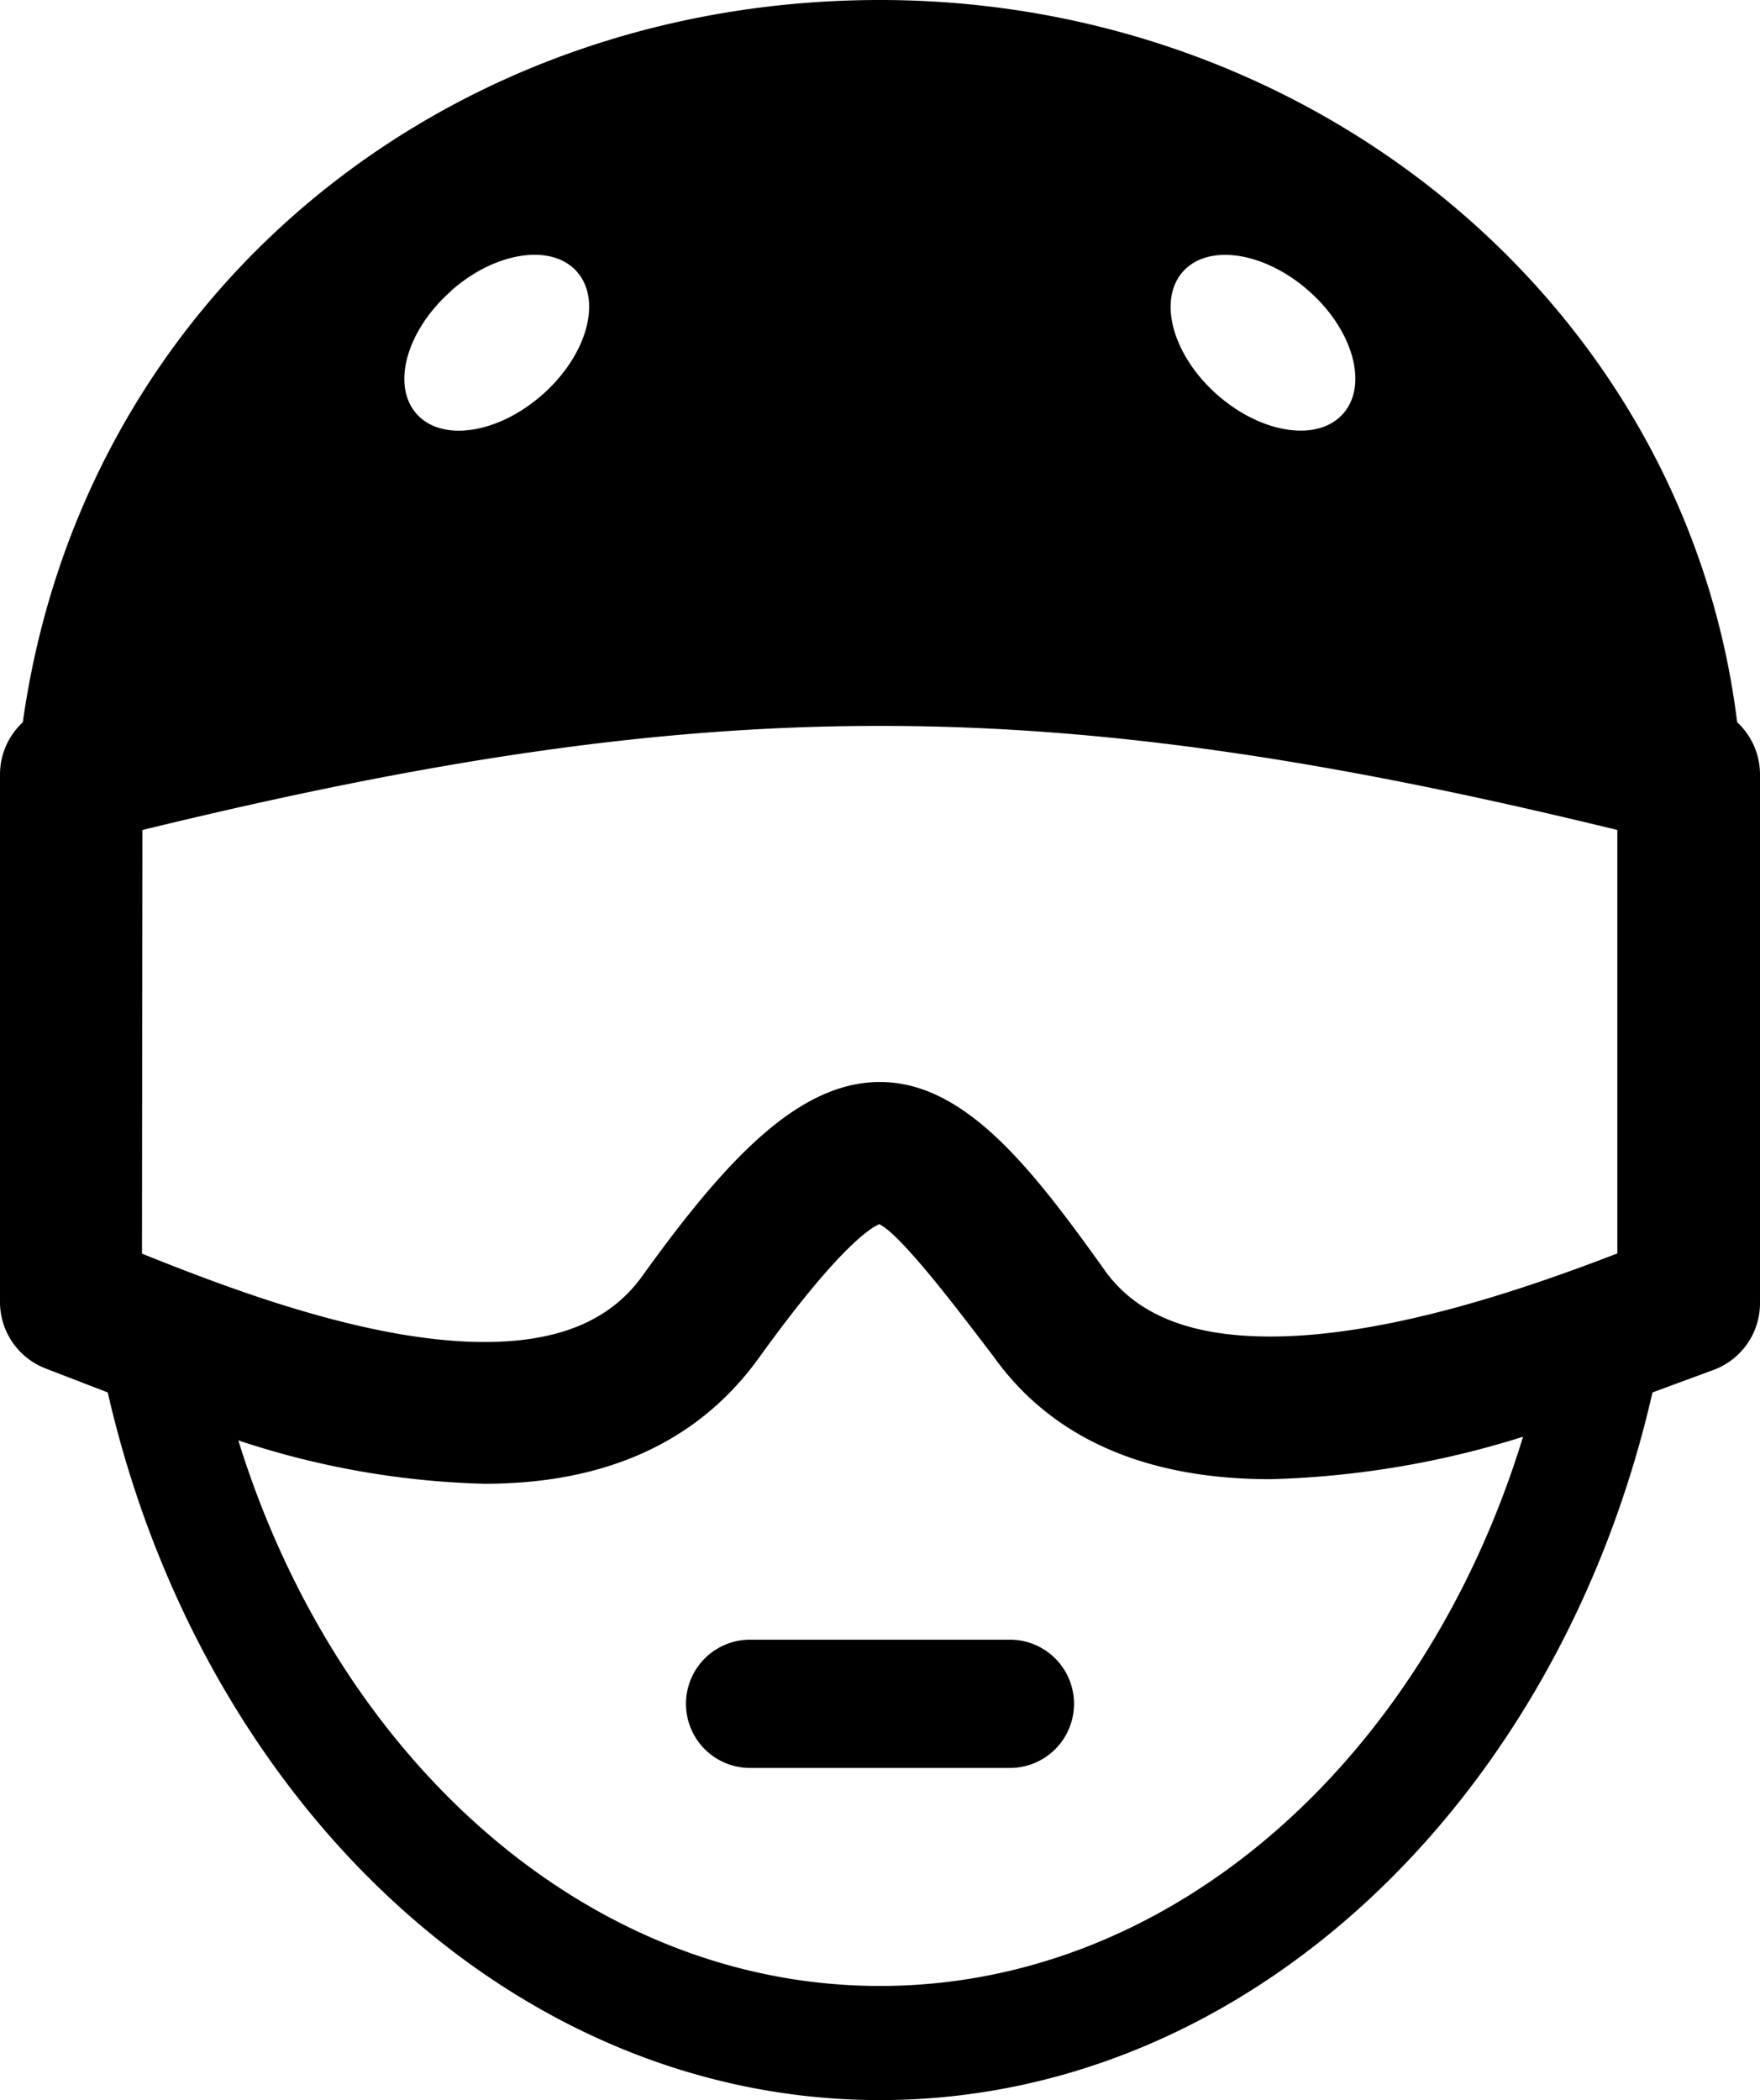 <svg xmlns="http://www.w3.org/2000/svg" width="77.1" height="92" viewBox="0 0 77.1 92"><title>mag-sport</title><g data-name="Layer 1"><path d="M2 59.95L4.72 61c4.08 17.83 17.7 31 33.83 31s29.76-13.15 33.84-31l2.71-1a3.12 3.12 0 0 0 2-2.92V33.91a3.12 3.12 0 0 0-1-2.27C73.86 13.53 57.71 0 38.55 0S3.61 13 1 31.64a3.12 3.12 0 0 0-1 2.27V57a3.12 3.12 0 0 0 2 2.95zM38.55 87c-12.82 0-23.78-9.94-28.11-23.9A37 37 0 0 0 21.22 65c5.33 0 9.36-1.84 12-5.48 3.43-4.77 4.88-5.72 5.3-5.89 1 .47 3.79 4.21 5 5.79 2.55 3.58 6.65 5.38 12.14 5.38a40.28 40.28 0 0 0 11.06-1.86C62.42 77 51.42 87 38.55 87zm13.26-75.09c1.11-1.26 3.58-.88 5.52.83s2.62 4.12 1.51 5.38-3.58.88-5.52-.83-2.61-4.12-1.51-5.38zm-32.05.83c1.94-1.72 4.42-2.09 5.52-.83s.43 3.66-1.52 5.38-4.42 2.09-5.52.83-.42-3.66 1.52-5.37zM6.24 36.36c13.07-3.19 22.84-4.56 32.31-4.56s19.24 1.37 32.3 4.56v18.55c-3.67 1.41-9.92 3.64-15.2 3.64-3.44 0-5.79-.92-7.19-2.81-3.15-4.41-6.12-8.34-9.91-8.34-3.57 0-6.75 3.4-10.42 8.51-1.4 1.94-3.65 2.88-6.91 2.88-5.17 0-11.4-2.43-15-3.87z"/><path d="M44.24 71.83H32.86a2.81 2.81 0 0 0 0 5.62h11.38a2.81 2.81 0 0 0 0-5.62z"/></g></svg>